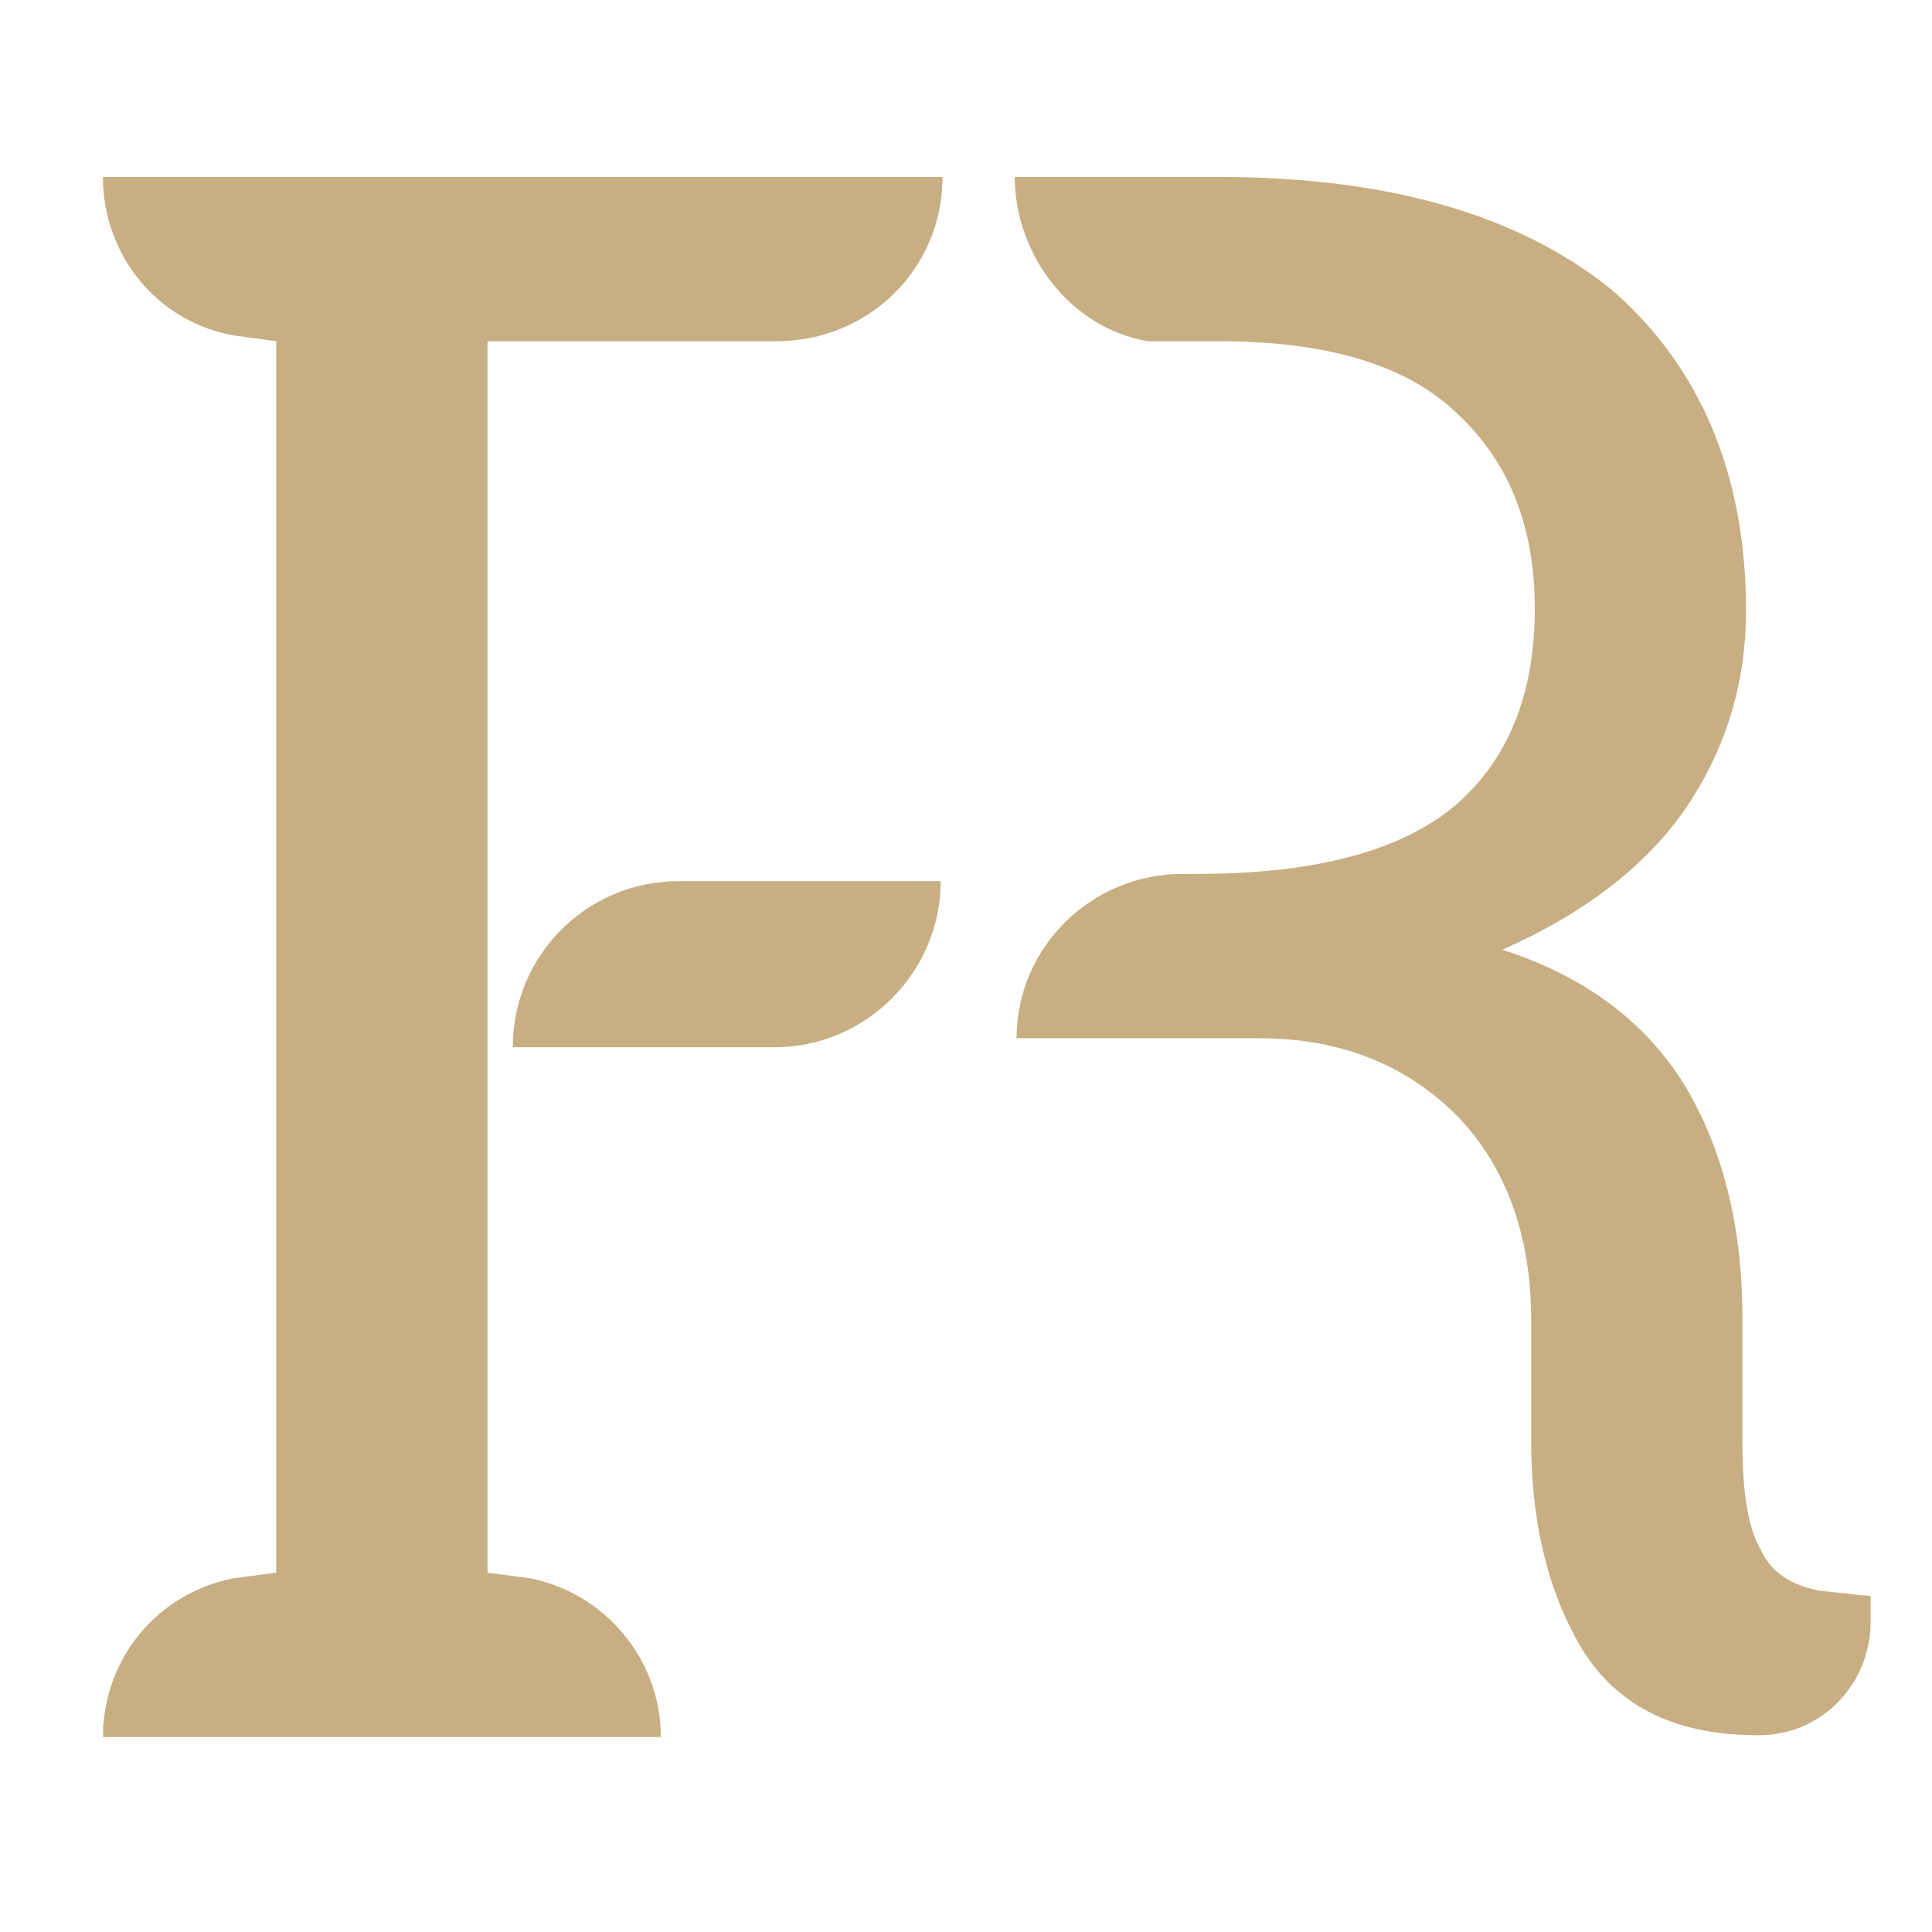 <svg version="1.2" xmlns="http://www.w3.org/2000/svg" viewBox="0 0 107 107" width="50" height="50"><style>.s0{fill:#c7af83}</style><g id="Livello 1"><g id="&lt;Group&gt;"><path id="&lt;Path&gt;" class="s0" d="M28.4 58h14.5c5.1 0 9.2-4.2 9.2-9.2H37.6c-5.1 0-9.2 4.1-9.2 9.2z"/><path class="s0" d="M5.7 9.8c0 4.3 3 8.1 7.4 8.8l2.2.3v68.2l-2.3.3c-4.3.8-7.3 4.5-7.3 8.8h30.9c0-4.3-3.1-8-7.3-8.8l-2.3-.3V18.9h16c5.1 0 9.2-4 9.2-9.1zm95.1 78.3c-1.6-.3-2.7-1-3.3-2.3-.7-1.2-1-3.2-1-5.9V73c0-5.1-1.1-9.4-3.2-12.9-2.1-3.4-5.4-6-10.1-7.5 4.3-1.9 7.7-4.4 10-7.6 2.3-3.3 3.5-7 3.5-11.2 0-7.6-2.6-13.6-7.5-17.8-5.1-4.1-12.3-6.2-21.7-6.2H56.2c0 4.3 3.1 8.4 7.4 9.1h3.9c6 0 10.4 1.3 13.2 4 2.9 2.7 4.3 6.3 4.3 10.8 0 4.8-1.5 8.4-4.4 10.9q-4.5 3.8-14.3 3.8h-.8c-5.1 0-9.2 4.1-9.2 9.1h13.4c4.6 0 8.2 1.5 11 4.3 2.7 2.8 4.1 6.6 4.1 11.3v6.7q0 6.8 2.8 11.5 3 4.9 10 4.8c3.4-.1 6-2.9 6-6.3v-1.4z"/></g></g></svg>
